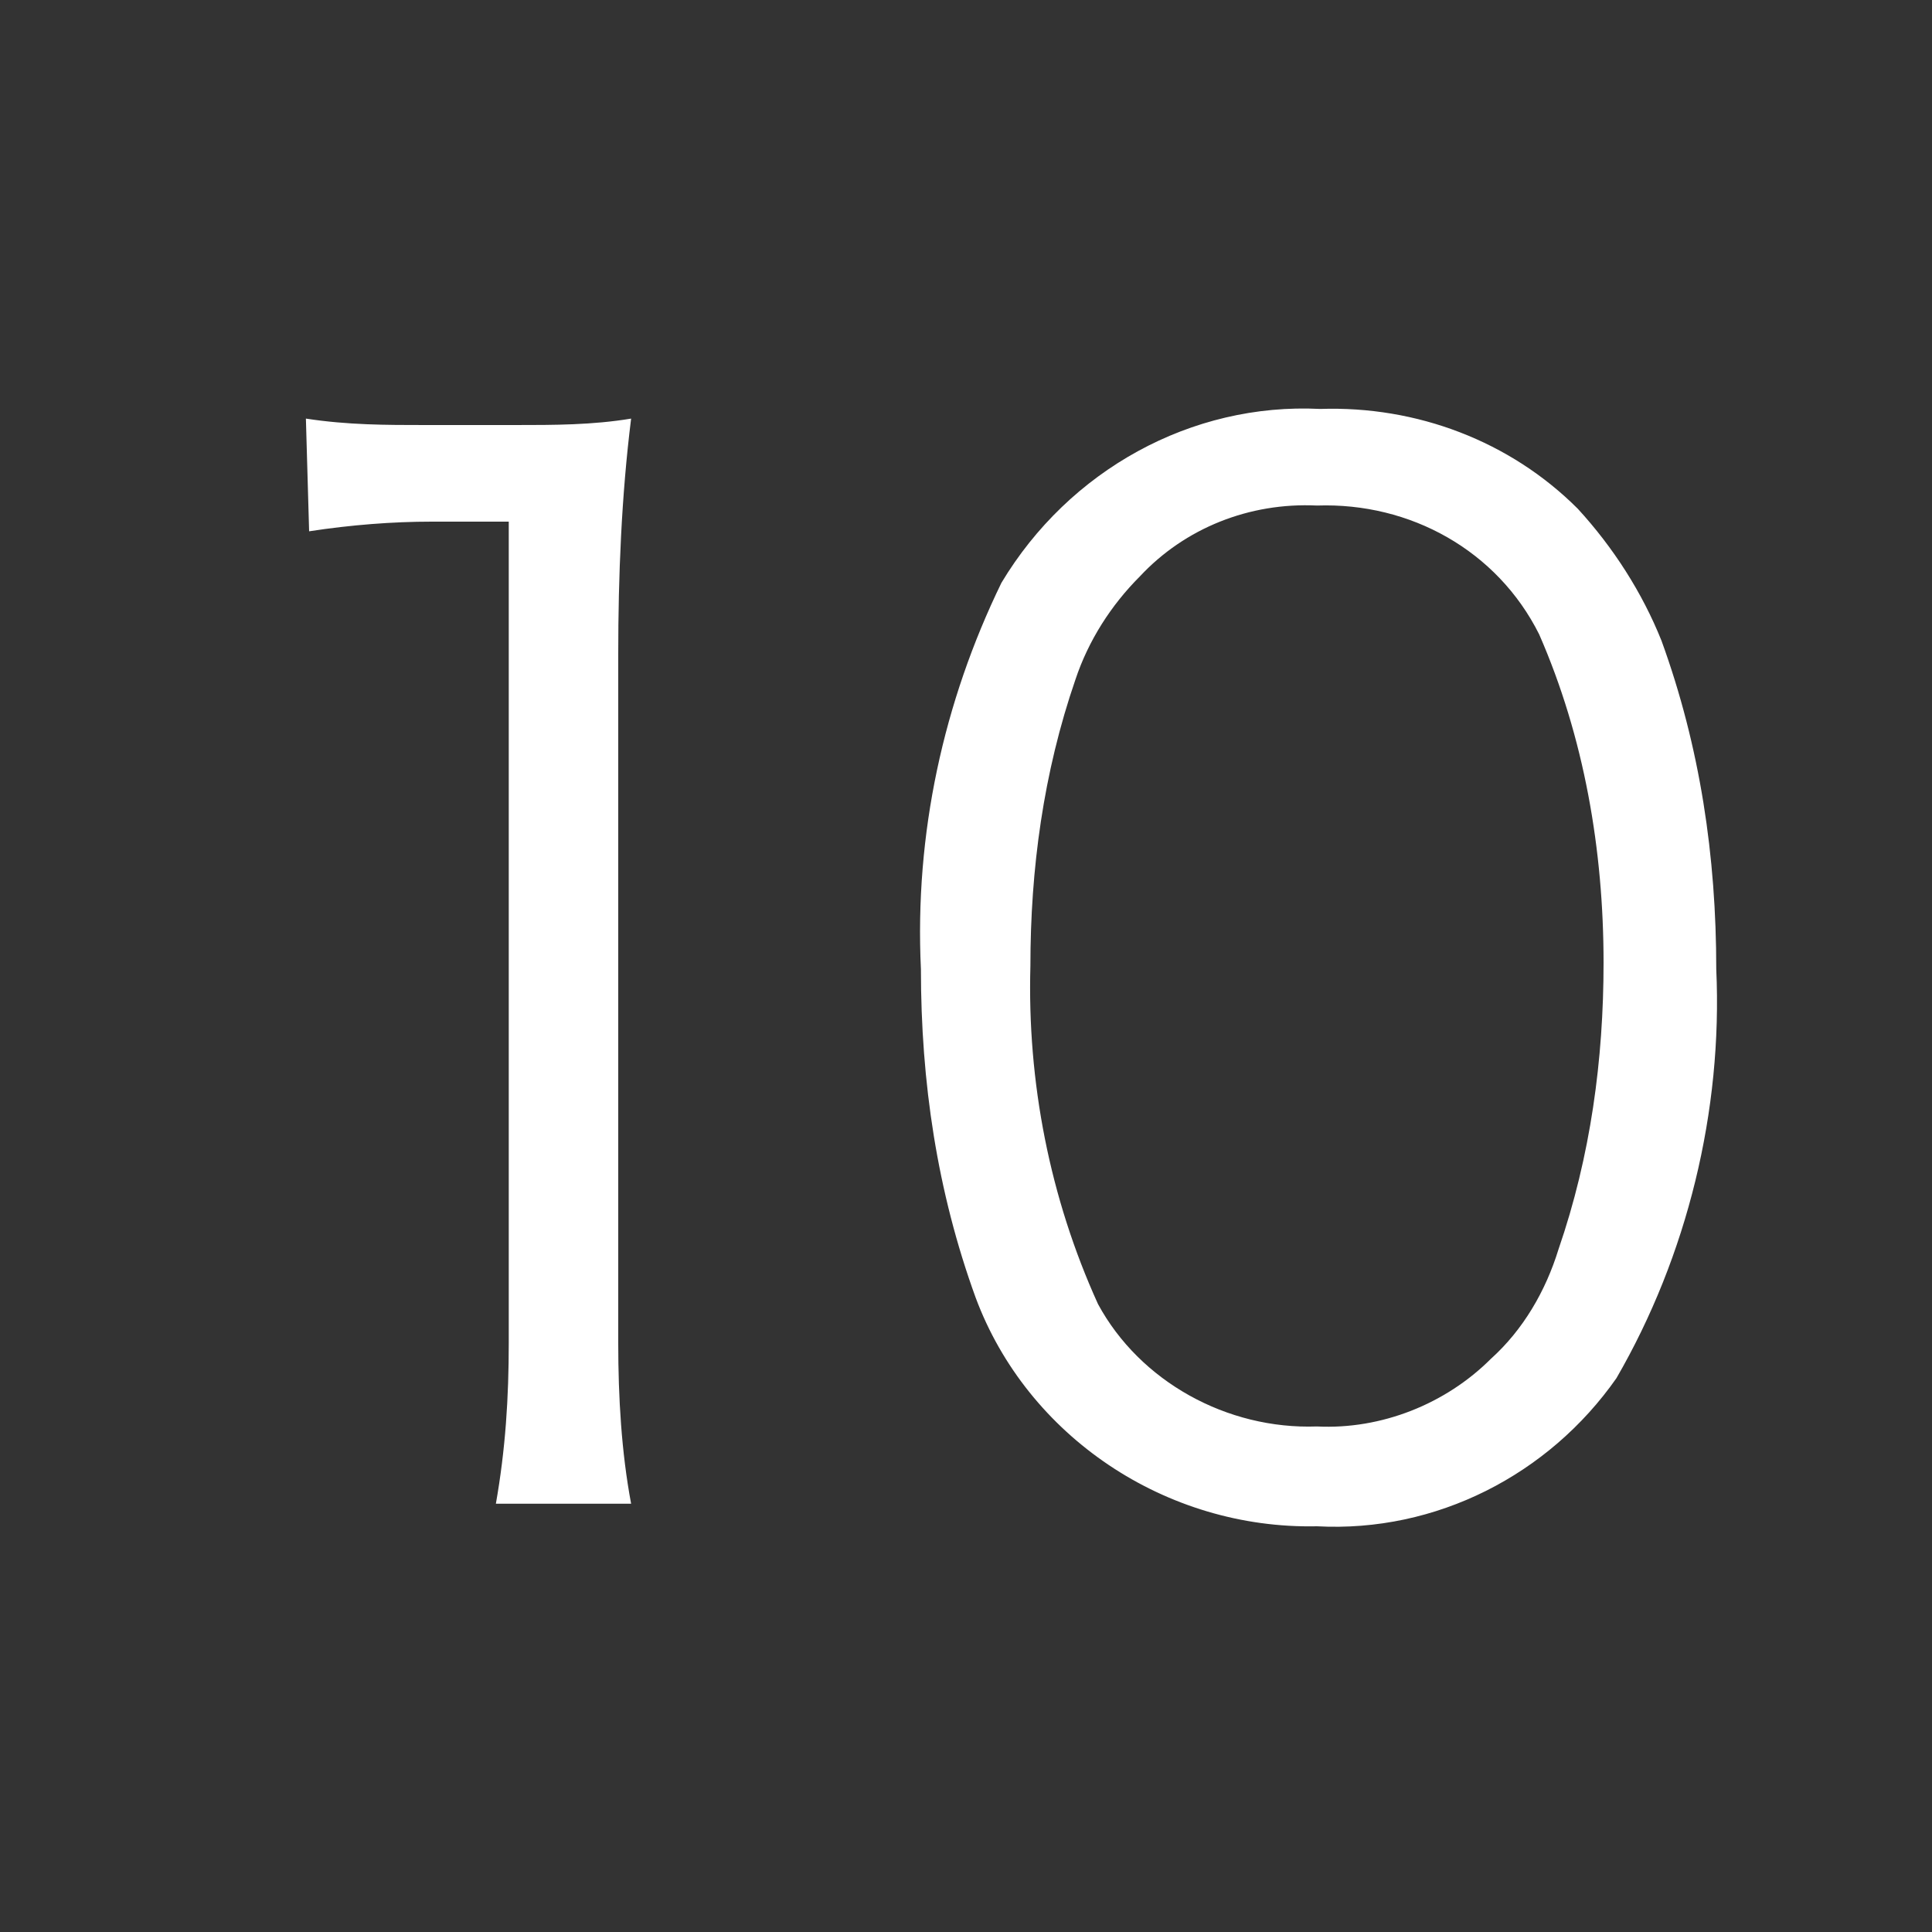 <?xml version="1.0" encoding="utf-8"?>
<!-- Generator: Adobe Illustrator 26.3.1, SVG Export Plug-In . SVG Version: 6.00 Build 0)  -->
<svg version="1.1" id="_レイヤー_2" xmlns="http://www.w3.org/2000/svg" xmlns:xlink="http://www.w3.org/1999/xlink" x="0px"
	 y="0px" viewBox="0 0 60 60" style="enable-background:new 0 0 60 60;" xml:space="preserve">
<rect x="0" y="0" width="60" height="60" fill="#333333" stroke="none"/>
<style type="text/css">
	.st0{clip-path:url(#SVGID_00000038415522160592750190000000769035602092759175_);}
	.st1{fill:#FFFFFF;}
</style>
<g id="_レイヤー_1-2">
	<g>
		<defs>
			<rect id="SVGID_1_" y="0" width="60" height="60"/>
		</defs>
		<clipPath id="SVGID_00000032621598963143740930000007297465152985468080_">
			<use xlink:href="#SVGID_1_"  style="overflow:visible;"/>
		</clipPath>
		<g style="clip-path:url(#SVGID_00000032621598963143740930000007297465152985468080_);">
			<path id="_パス_12607" class="st1" d="M9.6,16.5c1.3-0.2,2.6-0.3,3.8-0.3h2.4v25.5c0,1.7-0.1,3.3-0.4,5h4.2
				c-0.3-1.6-0.4-3.3-0.4-5V20.3c0-2.4,0.1-4.9,0.4-7.3c-1.2,0.2-2.4,0.2-3.6,0.2h-2.8c-1.2,0-2.4,0-3.7-0.2L9.6,16.5L9.6,16.5z
				 M40.9,47.4c3.7,0.2,7.2-1.6,9.3-4.6c2.2-3.8,3.3-8.3,3.1-12.7c0-3.5-0.5-6.9-1.7-10.2c-0.6-1.5-1.5-2.9-2.6-4.1
				c-2.1-2.1-5-3.2-8-3.1c-4-0.2-7.8,1.9-9.9,5.4c-1.8,3.7-2.7,7.8-2.5,12c0,3.5,0.5,6.9,1.7,10.2C31.9,44.6,36.2,47.5,40.9,47.4z
				 M40.9,15.7c2.9-0.1,5.6,1.4,6.9,4c1.4,3.2,2,6.7,2,10.2c0,3-0.4,6-1.4,8.9c-0.4,1.3-1.1,2.5-2.1,3.4c-1.4,1.4-3.4,2.2-5.4,2.1
				c-2.8,0.1-5.5-1.4-6.8-3.8c-1.5-3.3-2.2-6.9-2.1-10.5c0-3,0.4-6,1.4-8.9c0.4-1.2,1.1-2.3,2-3.2C36.8,16.4,38.8,15.6,40.9,15.7
				L40.9,15.7L40.9,15.7z"/>
		</g>
	</g>
</g>
</svg>
